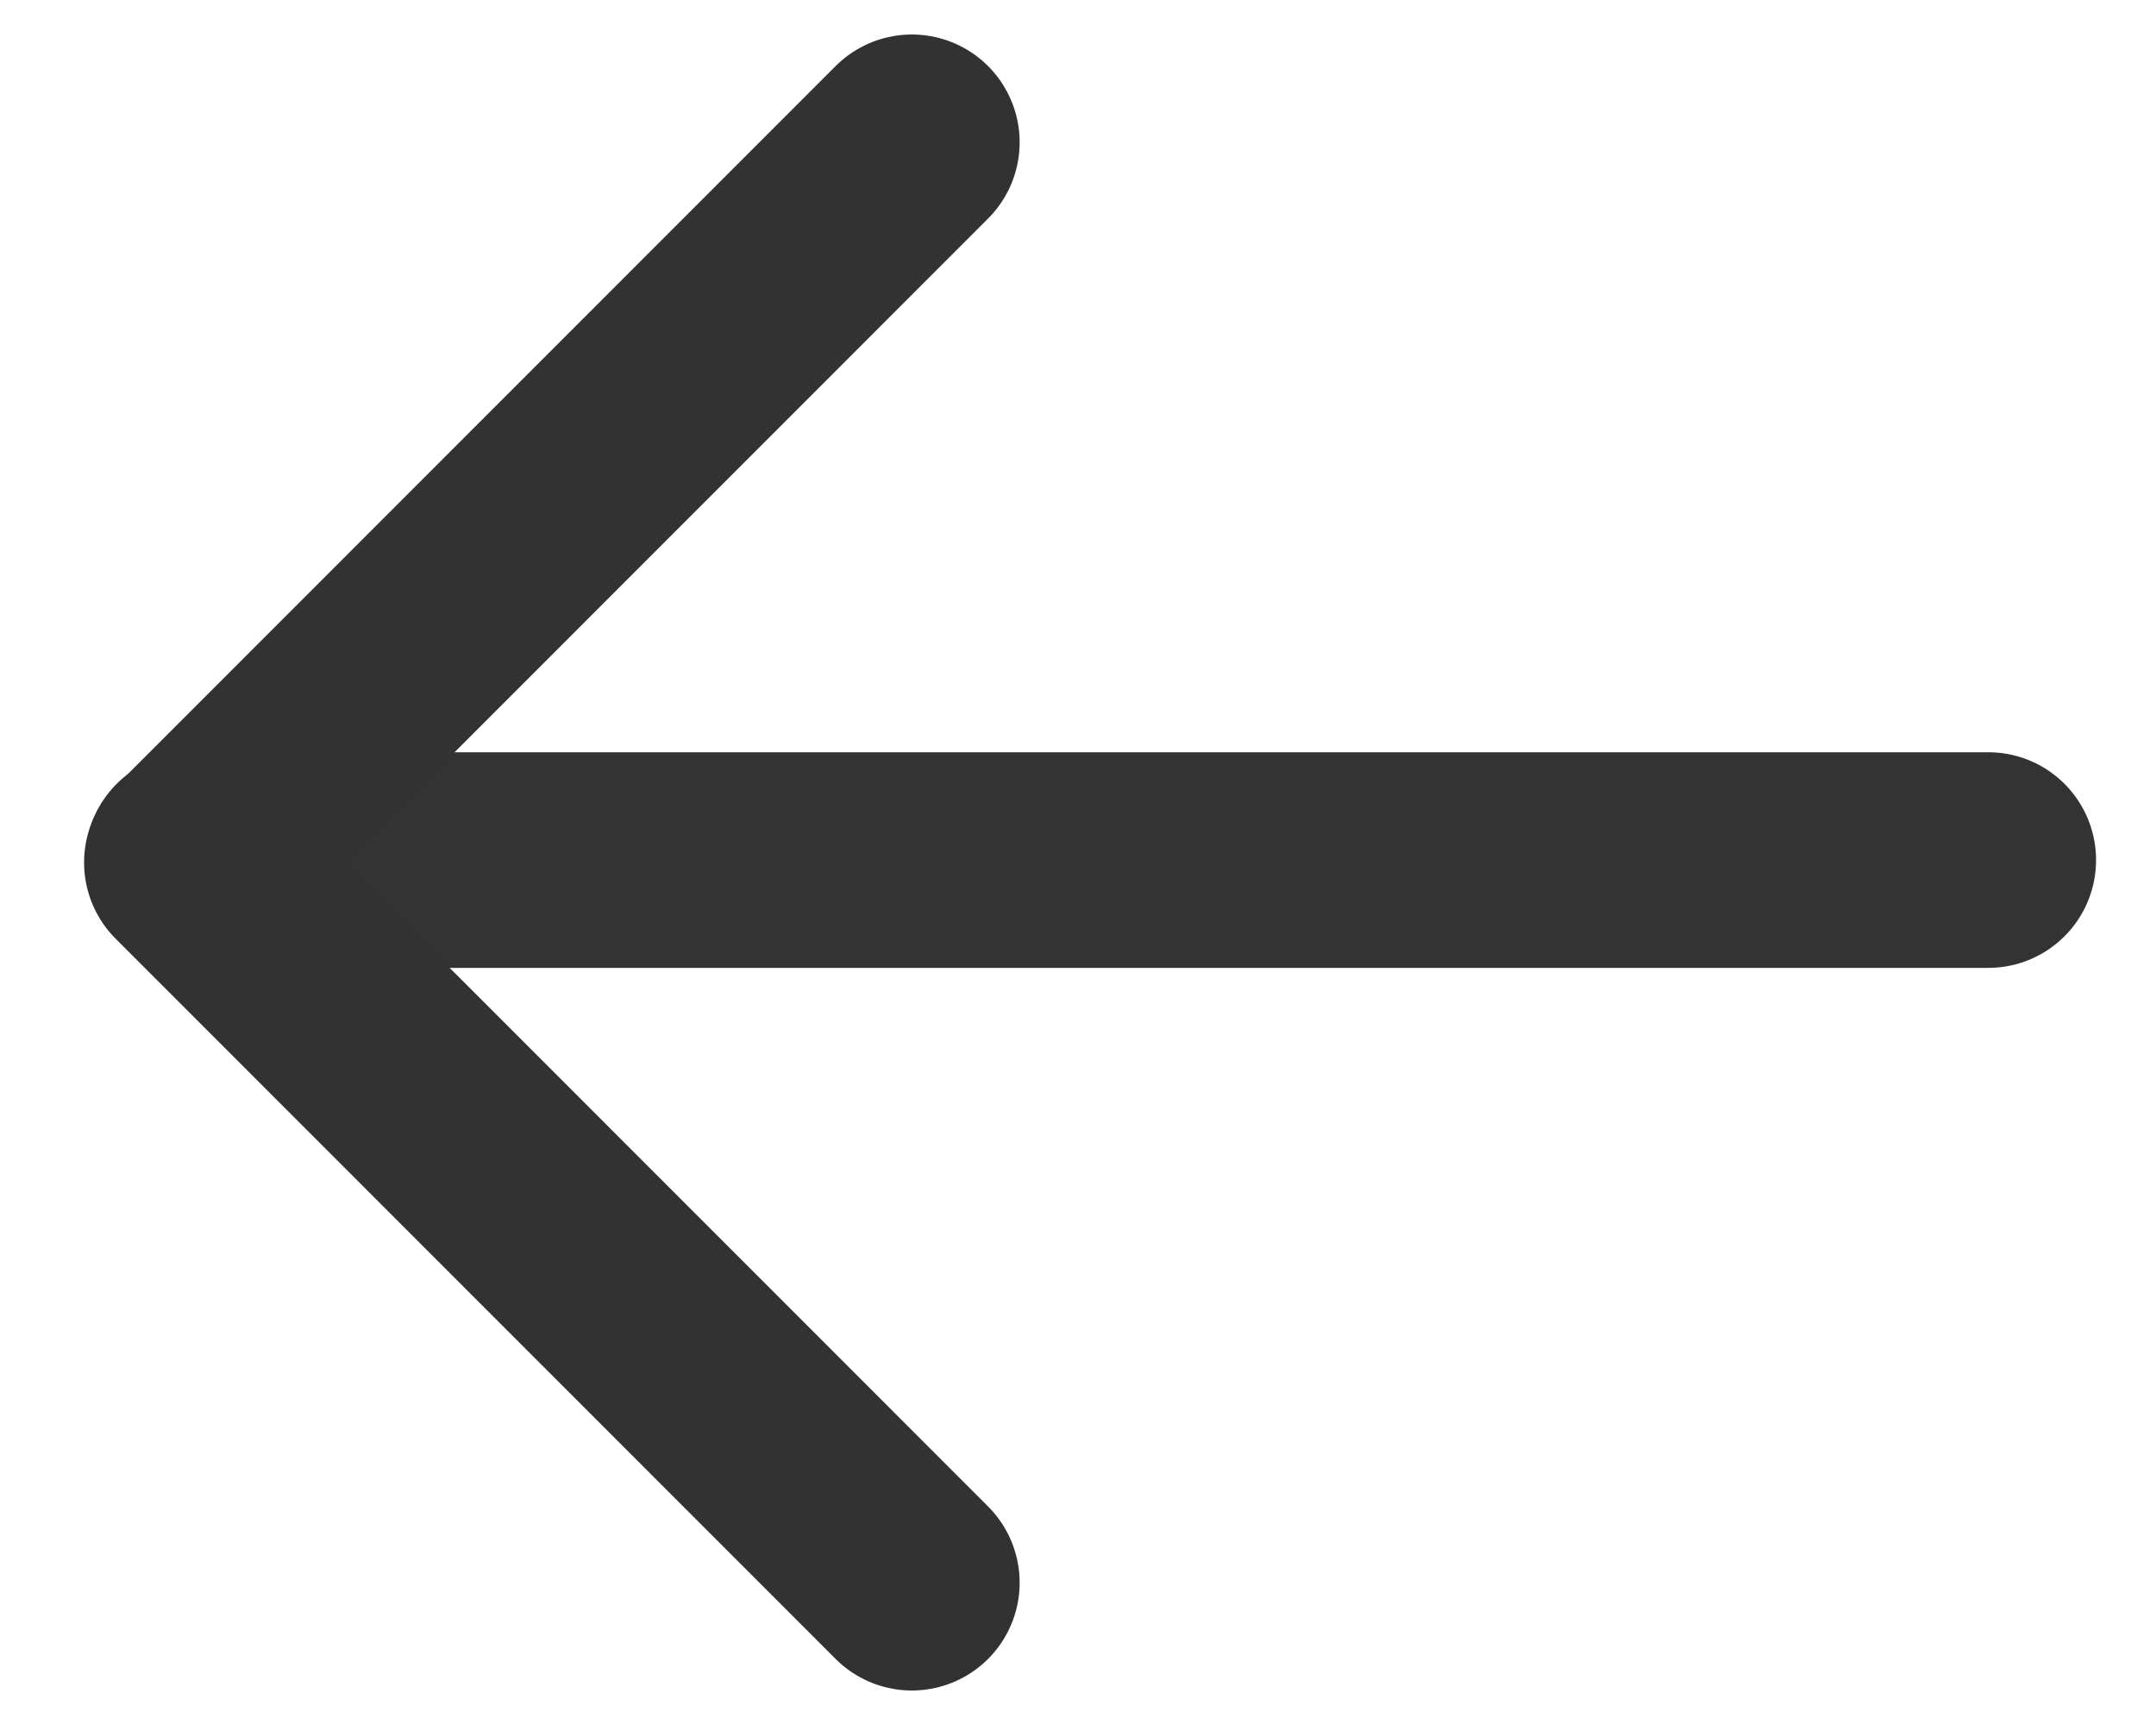 <svg width="15" height="12" viewBox="0 0 15 12" fill="none" xmlns="http://www.w3.org/2000/svg">
<path d="M1.342 5.983H13.833" stroke="#333333" stroke-width="1.5" stroke-linecap="round" stroke-linejoin="round"/>
<path d="M6.344 0.99L1.335 6L6.344 11.01" stroke="#323232" stroke-width="1.5" stroke-linecap="round" stroke-linejoin="round"/>
</svg>

